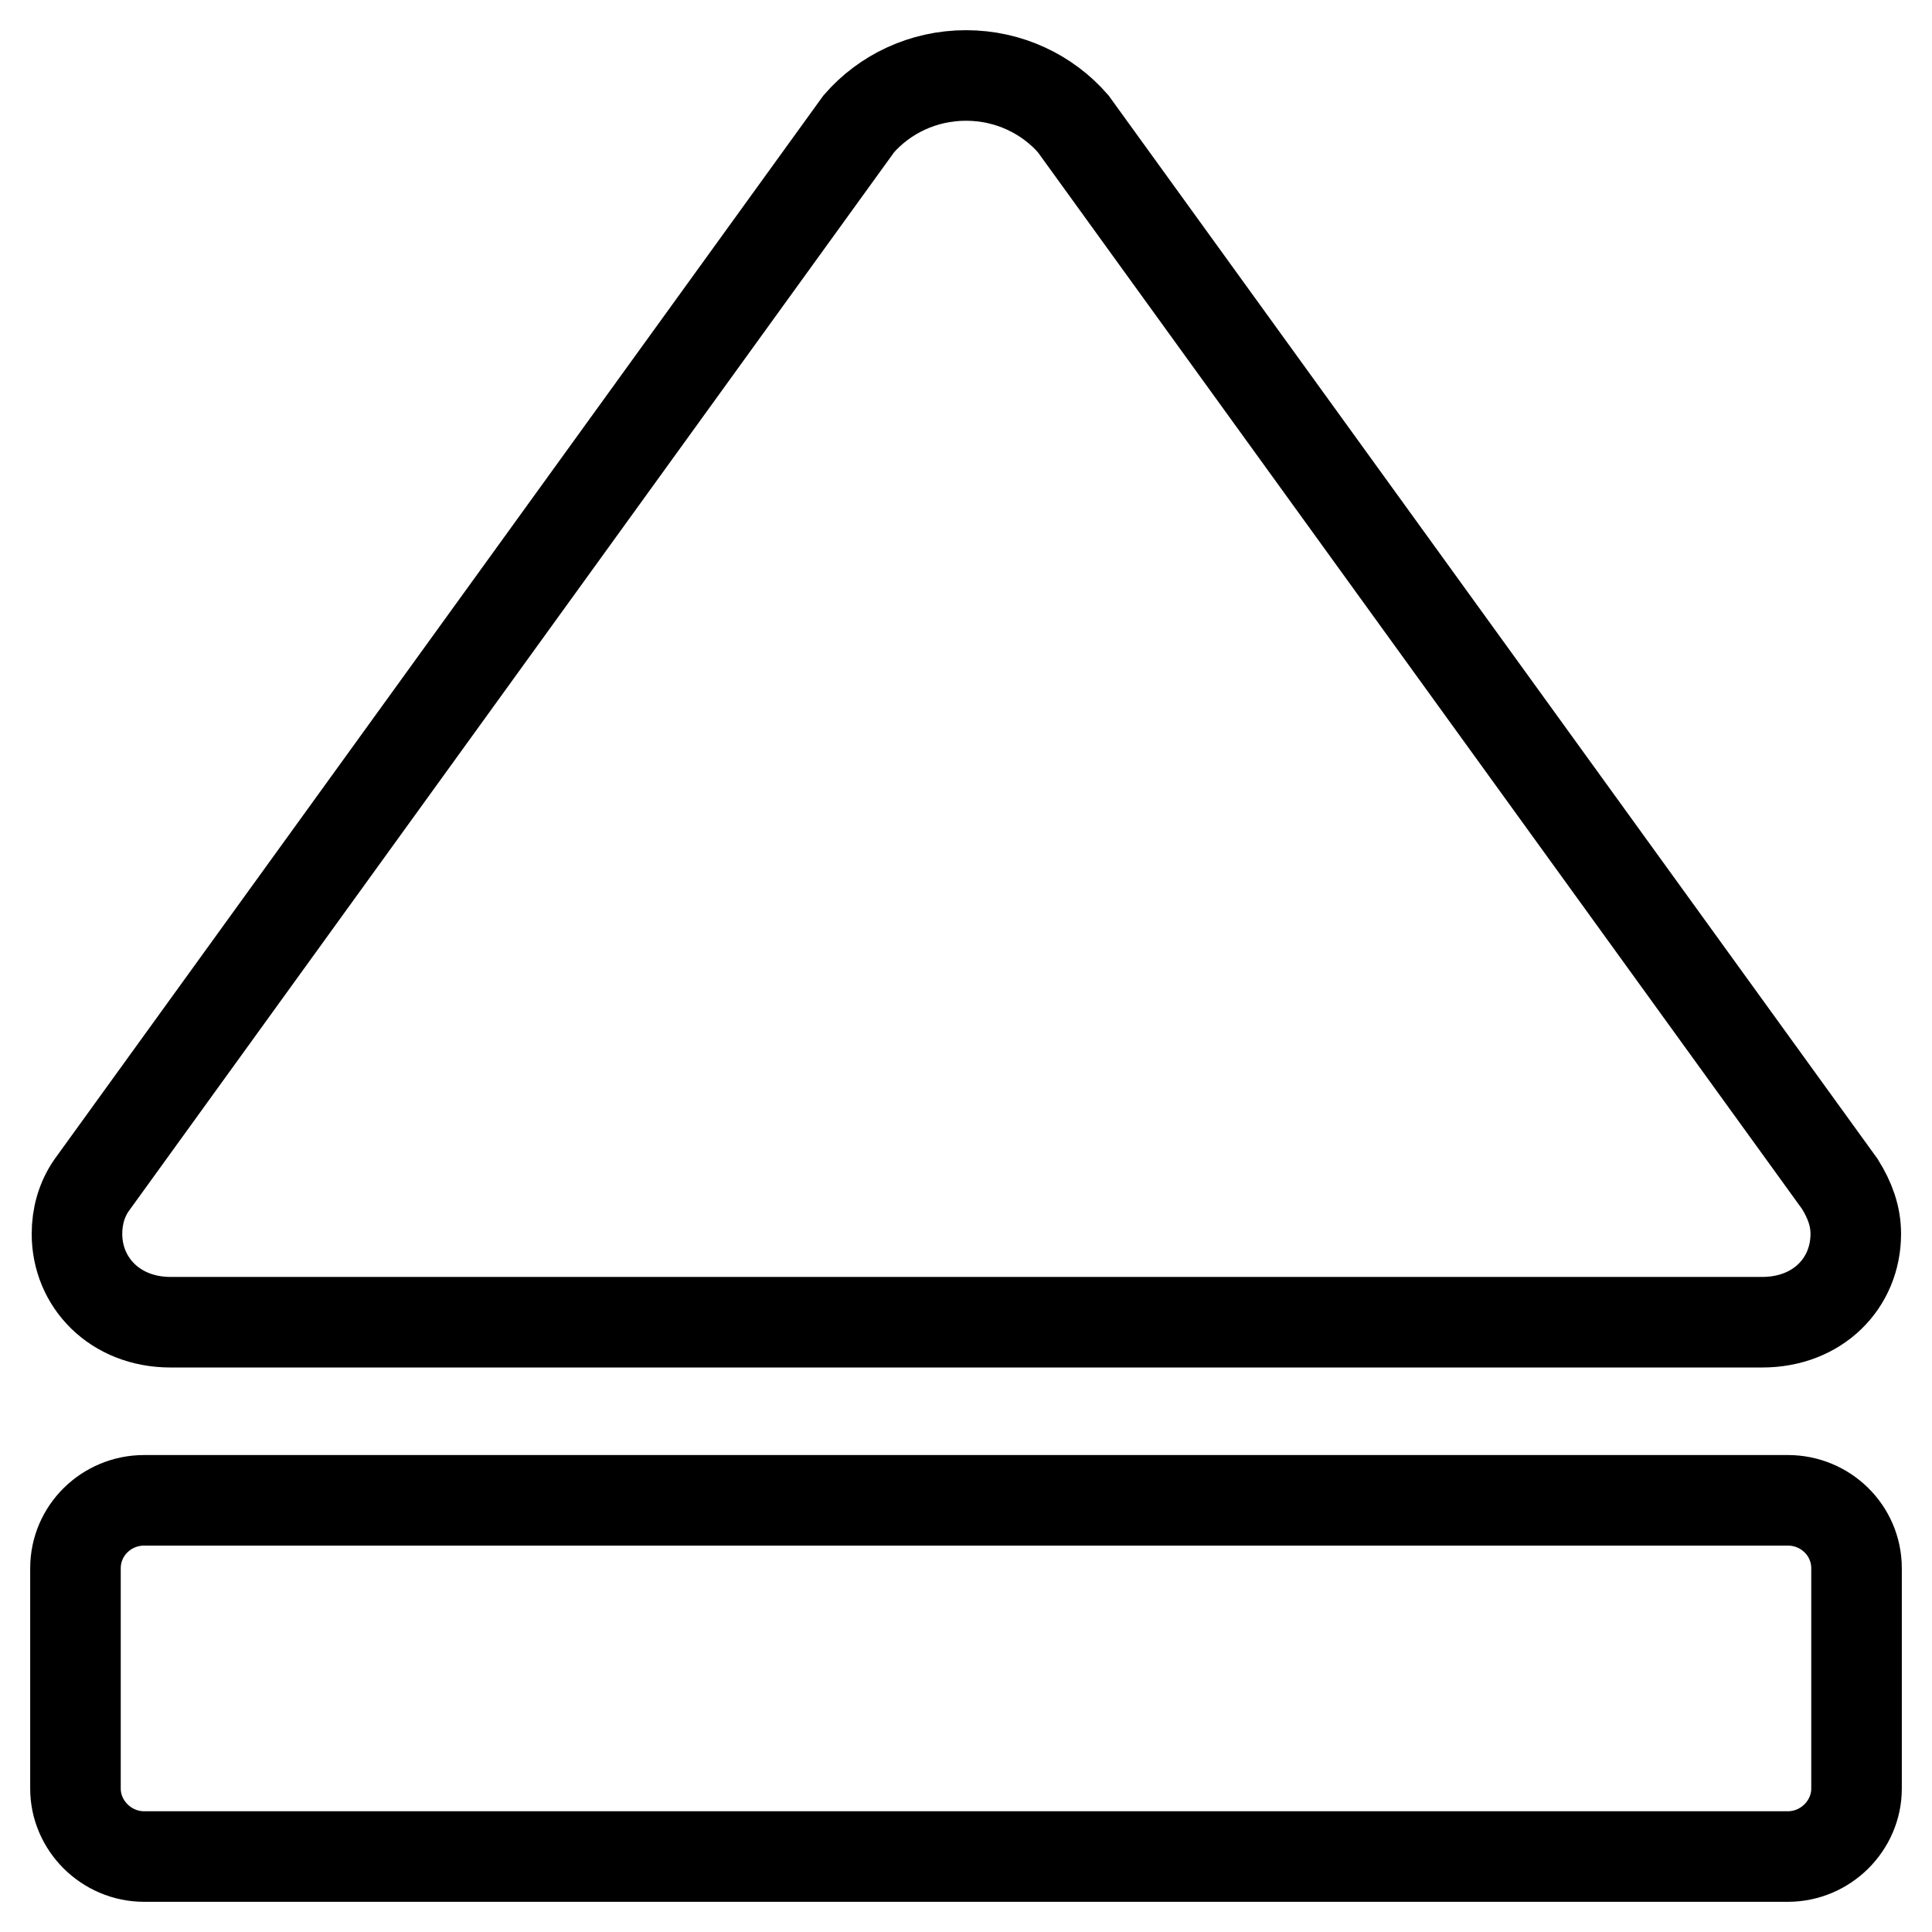 <?xml version="1.0" encoding="utf-8"?>
<!-- Svg Vector Icons : http://www.onlinewebfonts.com/icon -->
<!DOCTYPE svg PUBLIC "-//W3C//DTD SVG 1.1//EN" "http://www.w3.org/Graphics/SVG/1.1/DTD/svg11.dtd">
<svg version="1.1" xmlns="http://www.w3.org/2000/svg" xmlns:xlink="http://www.w3.org/1999/xlink" x="0px" y="0px" viewBox="0 0 256 256" enable-background="new 0 0 256 256" xml:space="preserve">
<g> <path stroke-width="12" fill-opacity="0" stroke="#000000"  d="M233.5,175.2L233.5,175.2c7.4,0,12.4-5.2,12.4-11.7c0-2.4-0.8-4.5-2.1-6.6L142.2,16.4 c-3.4-3.9-8.5-6.4-14.2-6.4c-5.7,0-10.8,2.5-14.2,6.4L12.1,157.1c-1.3,1.9-1.9,4.1-1.9,6.4c0,6.4,5,11.7,12.4,11.7l0,0H233.5z  M236.9,198.8H19.1c-5,0-9.1,4-9.1,9V237c0,4.9,4.1,9,9.1,9h217.8c5,0,9.1-4.1,9.1-9v-29.2C246,202.8,241.9,198.8,236.9,198.8z"/></g>
</svg>